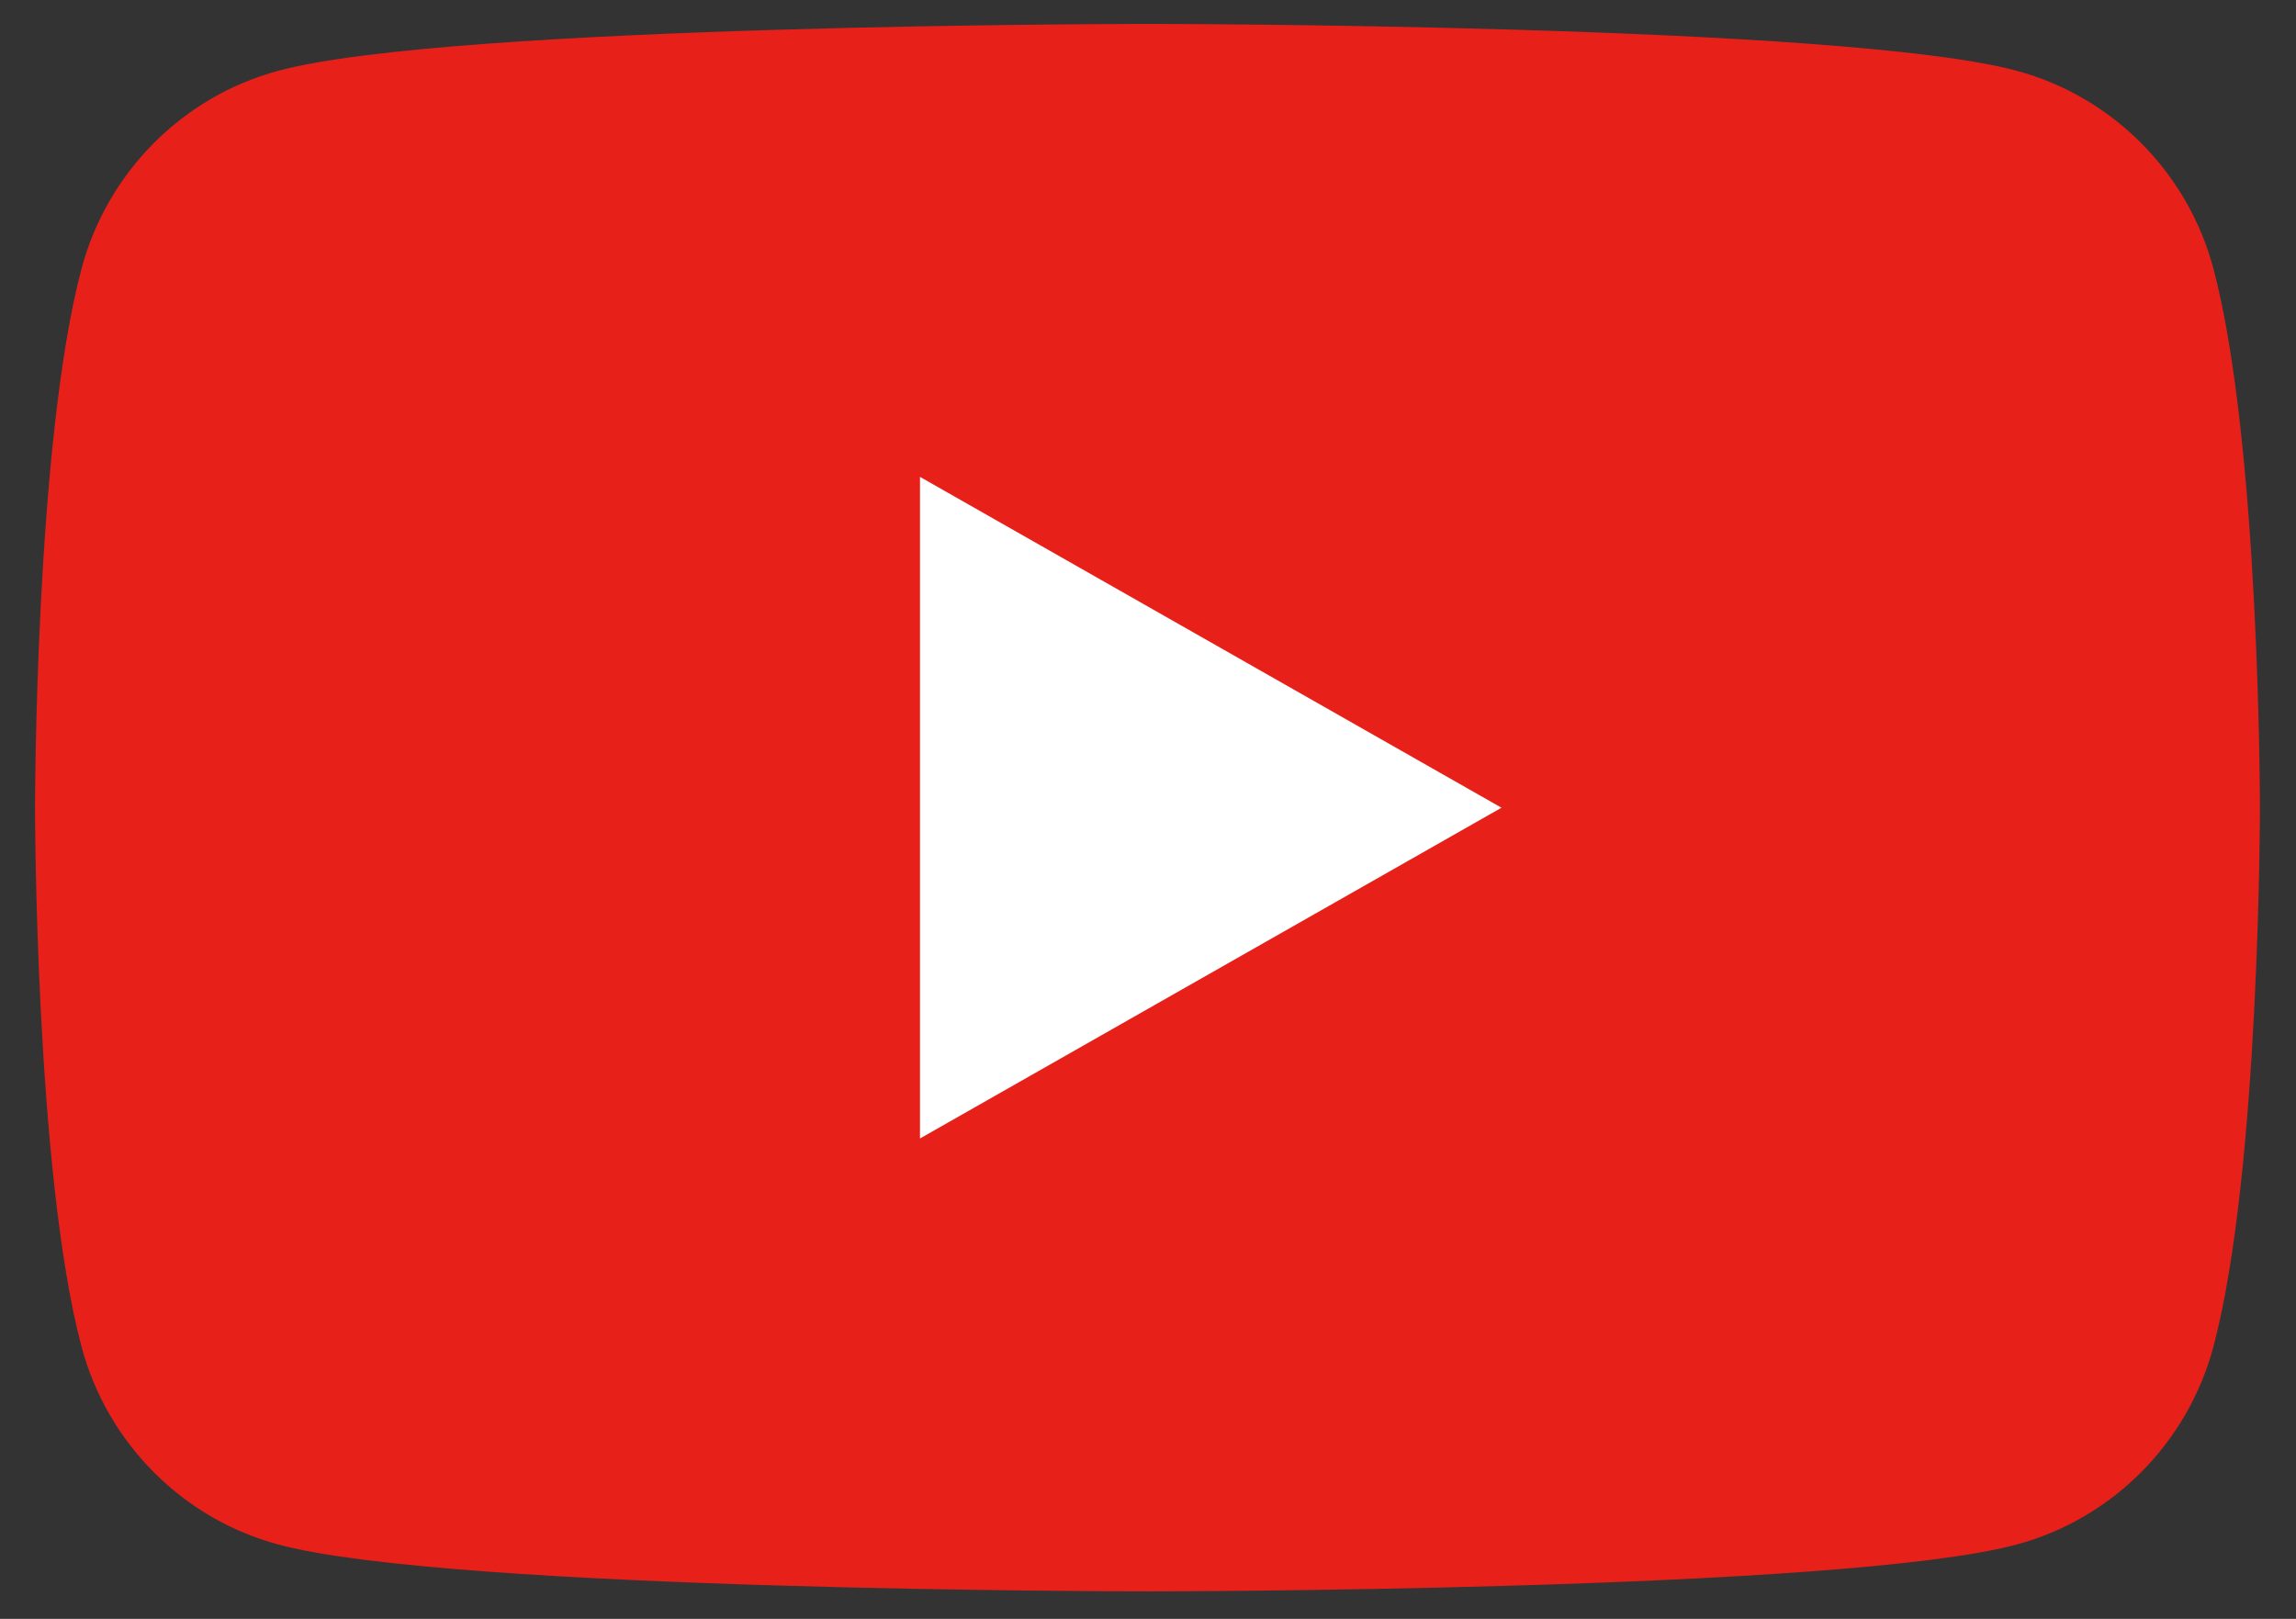 <?xml version="1.0" encoding="utf-8"?>
<!-- Generator: Adobe Illustrator 16.0.4, SVG Export Plug-In . SVG Version: 6.00 Build 0)  -->
<!DOCTYPE svg PUBLIC "-//W3C//DTD SVG 1.1//EN" "http://www.w3.org/Graphics/SVG/1.1/DTD/svg11.dtd">
<svg version="1.1" id="レイヤー_1" xmlns="http://www.w3.org/2000/svg" xmlns:xlink="http://www.w3.org/1999/xlink" x="0px"
	 y="0px" width="28.895px" height="20.375px" viewBox="0 0 28.895 20.375" enable-background="new 0 0 28.895 20.375"
	 xml:space="preserve">
<rect x="0" y="0" width="28.895" height="20.375" fill="#333333" stroke="none"/>
<g id="XMLID_1_">
	<path id="XMLID_3_" fill="#E7211A" d="M27.856,3.382c-0.322-1.212-1.271-2.167-2.476-2.491c-2.184-0.59-10.939-0.59-10.939-0.59
		s-8.756,0-10.939,0.59C2.297,1.215,1.349,2.17,1.026,3.382c-0.585,2.198-0.585,6.783-0.585,6.783s0,4.585,0.585,6.784
		c0.322,1.211,1.271,2.166,2.476,2.49c2.184,0.59,10.939,0.59,10.939,0.59s8.756,0,10.939-0.59c1.205-0.324,2.153-1.279,2.476-2.49
		c0.585-2.199,0.585-6.784,0.585-6.784S28.441,5.581,27.856,3.382z"/>
	<polygon id="XMLID_2_" fill="#FFFFFF" points="11.578,14.329 18.896,10.166 11.578,6.002 	"/>
</g>
</svg>
